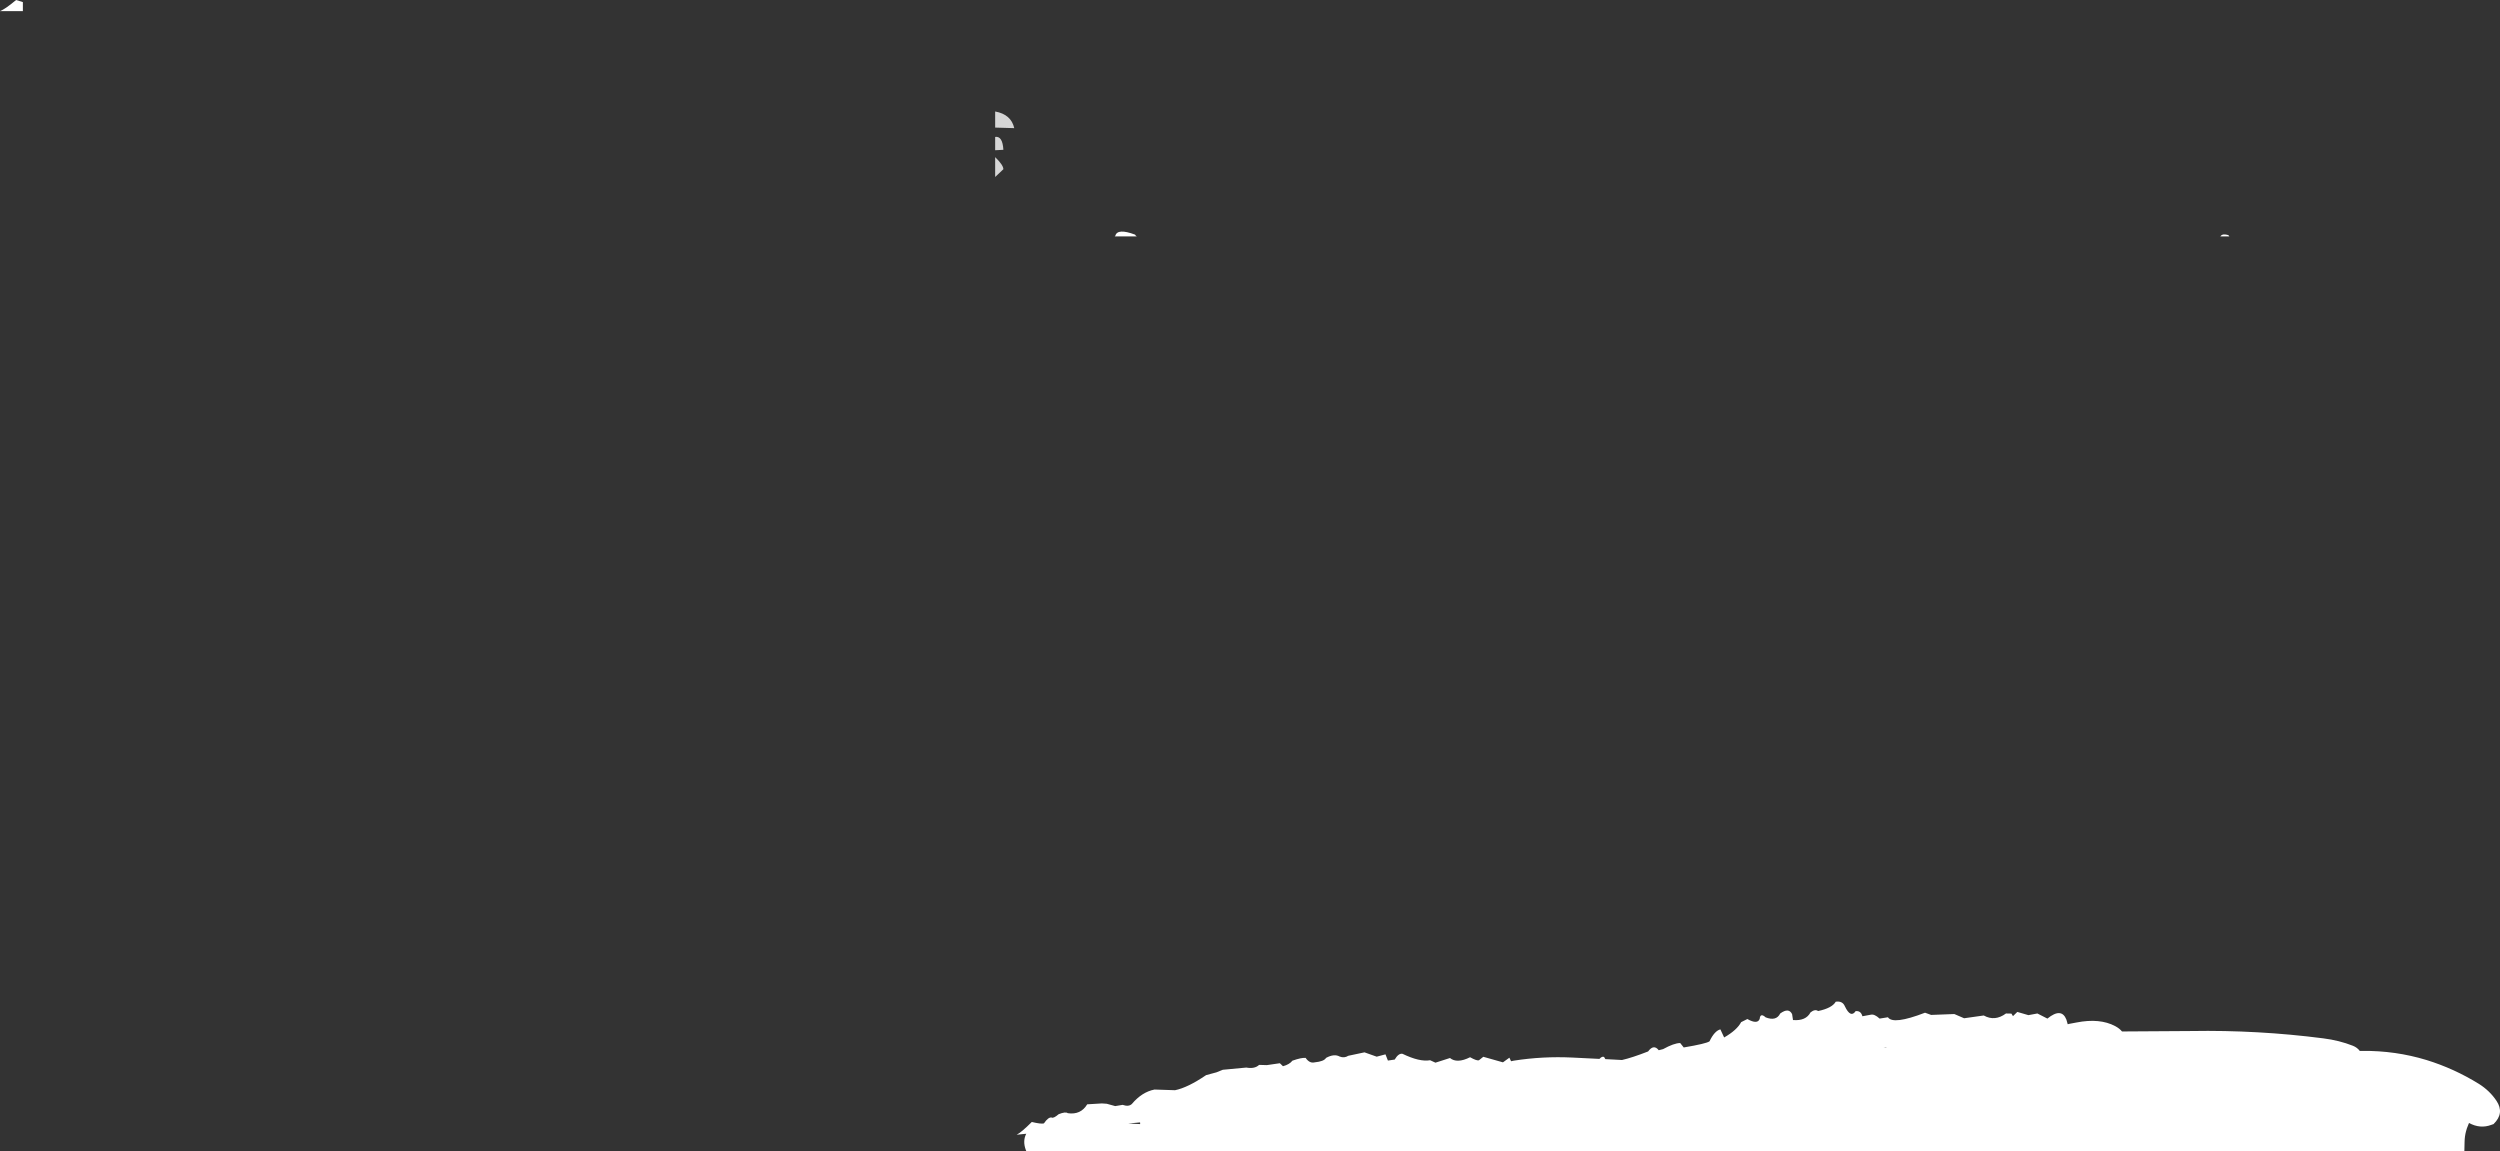 <?xml version="1.0" encoding="UTF-8" standalone="no"?>
<svg xmlns:xlink="http://www.w3.org/1999/xlink" height="518.4px" width="1125.7px" xmlns="http://www.w3.org/2000/svg">
  <rect width="100%" height="100%" fill="#333333" stroke="none"/>
  <g transform="matrix(1.0, 0.0, 0.0, 1.0, 465.8, 63.45)">
    <path d="M-455.5 -58.45 L-465.8 -58.45 Q-463.5 -59.3 -458.55 -63.45 L-455.5 -62.5 -455.5 -58.45 M658.3 432.2 Q662.05 437.8 657.0 442.7 L656.0 443.05 Q651.0 444.95 645.95 442.2 L645.7 442.8 645.0 444.6 644.6 445.95 Q644.0 448.2 643.95 450.75 L643.85 454.95 -3.65 454.95 -3.9 454.35 Q-5.4 450.3 -3.7 447.05 L-8.0 447.5 Q-5.8 446.35 -1.2 441.75 2.95 442.75 4.25 442.4 6.25 439.45 7.75 439.75 8.55 440.25 10.9 438.25 14.05 437.0 15.0 437.8 20.85 438.65 23.75 433.8 L30.35 433.4 32.55 433.55 36.35 434.6 39.7 434.05 Q42.45 435.0 43.85 433.65 48.4 428.25 54.05 427.15 L63.3 427.45 Q69.0 426.3 77.3 420.65 L81.95 419.4 84.8 418.25 95.4 417.25 Q99.15 417.95 101.15 416.05 L104.65 416.15 110.5 415.3 111.9 416.65 Q114.85 415.85 116.15 414.15 120.3 412.7 122.1 412.9 123.9 415.5 126.2 414.9 130.35 414.5 131.3 412.9 134.95 410.9 137.45 412.3 139.5 413.1 141.3 411.95 L148.6 410.4 154.1 412.35 158.05 411.3 159.15 414.1 162.2 413.65 Q163.9 410.75 165.7 411.05 173.45 414.8 178.15 413.95 L180.55 415.05 187.1 412.95 Q190.25 415.55 196.15 412.6 199.1 414.25 200.1 414.0 L202.1 412.4 210.95 414.9 213.85 412.8 214.6 414.4 215.8 414.15 Q228.9 412.1 242.25 412.75 L254.4 413.35 Q255.65 412.0 256.5 412.5 L257.05 413.45 264.55 413.85 Q269.15 412.8 276.3 410.0 278.85 406.55 281.1 409.45 L283.05 408.95 Q287.95 406.25 290.75 406.2 L292.35 408.2 Q302.45 406.5 303.95 405.45 306.2 400.75 308.85 400.05 L310.55 403.7 Q316.3 400.4 318.2 396.8 L321.0 395.4 Q325.55 397.95 326.55 395.35 326.8 392.45 329.25 394.65 334.0 396.5 335.8 392.9 339.65 390.1 341.15 393.2 L341.55 395.85 Q347.35 396.35 349.45 392.4 351.5 390.8 352.85 391.8 359.1 390.5 360.8 387.6 363.85 387.15 364.9 389.65 367.5 395.15 369.75 391.85 372.1 391.55 372.8 394.15 L376.6 393.45 Q378.2 393.05 380.55 395.2 L384.3 394.6 Q386.6 398.1 401.0 392.55 L403.75 393.55 414.2 393.15 418.6 395.05 427.45 393.8 Q432.45 396.6 437.45 392.9 L439.9 392.95 440.6 394.1 442.55 392.2 447.55 393.65 451.6 392.9 456.1 395.2 Q462.45 390.05 464.65 395.65 L465.25 397.75 466.05 397.55 469.25 396.95 Q479.7 394.9 486.65 398.6 488.6 399.65 489.7 401.0 L521.0 400.8 Q550.8 400.3 580.35 404.1 587.5 405.0 593.7 407.45 595.65 408.25 596.75 409.75 L598.0 409.75 Q612.8 409.6 626.8 413.85 639.25 417.7 650.4 424.6 655.25 427.65 658.3 432.2 M42.2 442.45 L47.6 442.7 47.55 441.95 42.2 442.45 M383.65 408.3 L382.25 408.45 383.5 408.45 383.65 408.3" fill="#ffffff" fill-rule="evenodd" stroke="none"/>
    <path d="M45.3 42.2 Q45.55 42.75 46.1 43.0 L36.1 43.0 36.4 42.75 Q37.3 39.2 45.3 42.2 M538.05 43.0 L533.95 43.0 534.1 42.85 Q535.0 41.65 537.55 42.4 L538.05 43.0" fill="#ffffff" fill-rule="evenodd" stroke="none"/>
    <path d="M-17.7 -6.0 L-17.7 -13.25 Q-10.5 -11.95 -9.1 -5.75 L-17.7 -6.0 M-17.7 16.25 L-17.7 7.3 Q-14.0 10.9 -14.0 12.75 L-17.7 16.25 M-14.0 4.0 L-17.7 4.2 -17.7 -1.8 Q-14.35 -2.3 -14.0 4.0" fill="#d6d6d6" fill-rule="evenodd" stroke="none"/>
  </g>
</svg>

